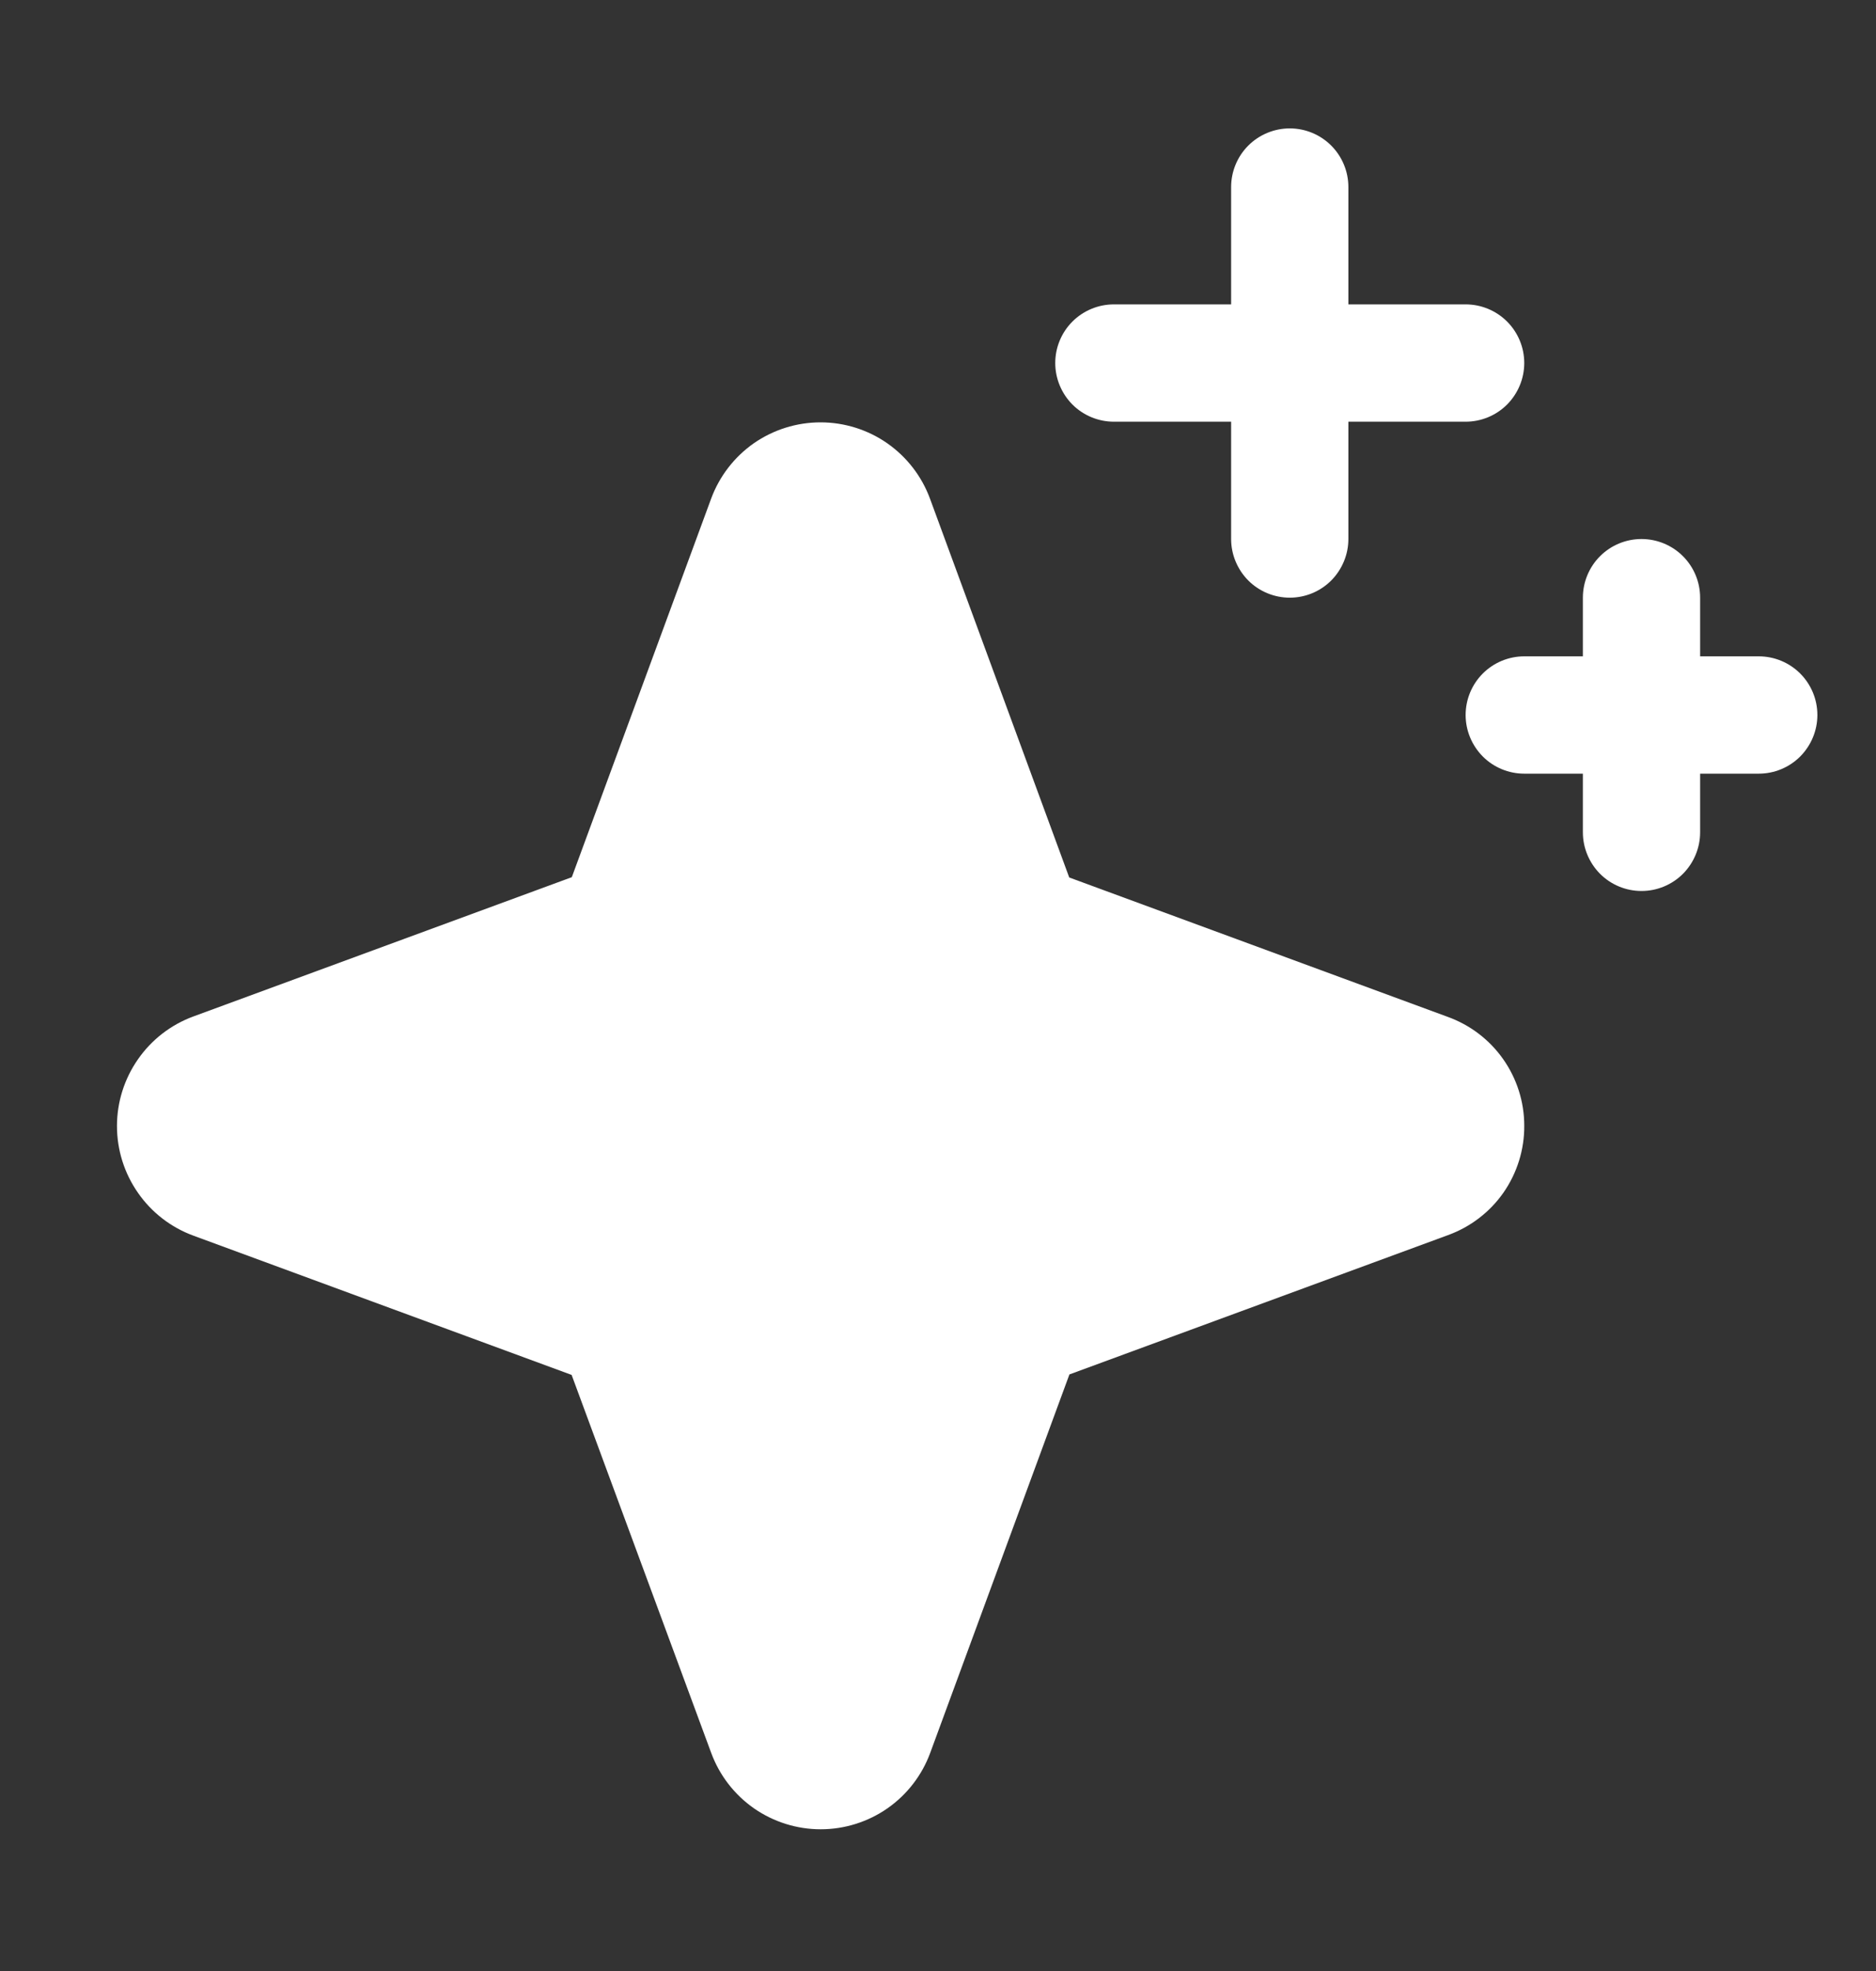 <svg width="20" height="21" viewBox="0 0 20 21" fill="none" xmlns="http://www.w3.org/2000/svg">
<rect x="0" y="0" width="20" height="21" fill="#333333" stroke="none"/>
<path d="M16.25 11.993C16.252 12.248 16.174 12.497 16.029 12.706C15.883 12.915 15.676 13.073 15.436 13.16L11.401 14.644L9.917 18.676C9.829 18.915 9.67 19.121 9.461 19.267C9.252 19.412 9.004 19.49 8.749 19.49C8.495 19.49 8.247 19.412 8.038 19.267C7.829 19.121 7.67 18.915 7.582 18.676L6.094 14.649L2.061 13.165C1.822 13.077 1.616 12.918 1.471 12.709C1.325 12.5 1.247 12.252 1.247 11.997C1.247 11.743 1.325 11.495 1.471 11.286C1.616 11.077 1.822 10.918 2.061 10.83L6.096 9.346L7.581 5.314C7.669 5.075 7.828 4.869 8.036 4.723C8.245 4.578 8.493 4.5 8.748 4.5C9.002 4.5 9.251 4.578 9.459 4.723C9.668 4.869 9.827 5.075 9.915 5.314L11.399 9.349L15.431 10.833C15.671 10.919 15.878 11.076 16.024 11.283C16.171 11.491 16.25 11.739 16.25 11.993ZM11.875 4.493H13.125V5.743C13.125 5.908 13.191 6.067 13.308 6.185C13.425 6.302 13.585 6.368 13.75 6.368C13.916 6.368 14.075 6.302 14.192 6.185C14.309 6.067 14.375 5.908 14.375 5.743V4.493H15.625C15.791 4.493 15.95 4.427 16.067 4.31C16.184 4.192 16.25 4.033 16.25 3.868C16.25 3.702 16.184 3.543 16.067 3.426C15.95 3.309 15.791 3.243 15.625 3.243H14.375V1.993C14.375 1.827 14.309 1.668 14.192 1.551C14.075 1.434 13.916 1.368 13.75 1.368C13.585 1.368 13.425 1.434 13.308 1.551C13.191 1.668 13.125 1.827 13.125 1.993V3.243H11.875C11.71 3.243 11.55 3.309 11.433 3.426C11.316 3.543 11.25 3.702 11.25 3.868C11.25 4.033 11.316 4.192 11.433 4.31C11.55 4.427 11.71 4.493 11.875 4.493ZM18.75 6.993H18.125V6.368C18.125 6.202 18.059 6.043 17.942 5.926C17.825 5.809 17.666 5.743 17.5 5.743C17.334 5.743 17.175 5.809 17.058 5.926C16.941 6.043 16.875 6.202 16.875 6.368V6.993H16.25C16.084 6.993 15.925 7.059 15.808 7.176C15.691 7.293 15.625 7.452 15.625 7.618C15.625 7.783 15.691 7.942 15.808 8.06C15.925 8.177 16.084 8.243 16.25 8.243H16.875V8.868C16.875 9.033 16.941 9.192 17.058 9.31C17.175 9.427 17.334 9.493 17.5 9.493C17.666 9.493 17.825 9.427 17.942 9.31C18.059 9.192 18.125 9.033 18.125 8.868V8.243H18.75C18.916 8.243 19.075 8.177 19.192 8.06C19.309 7.942 19.375 7.783 19.375 7.618C19.375 7.452 19.309 7.293 19.192 7.176C19.075 7.059 18.916 6.993 18.75 6.993Z" fill="white"/>
</svg>

